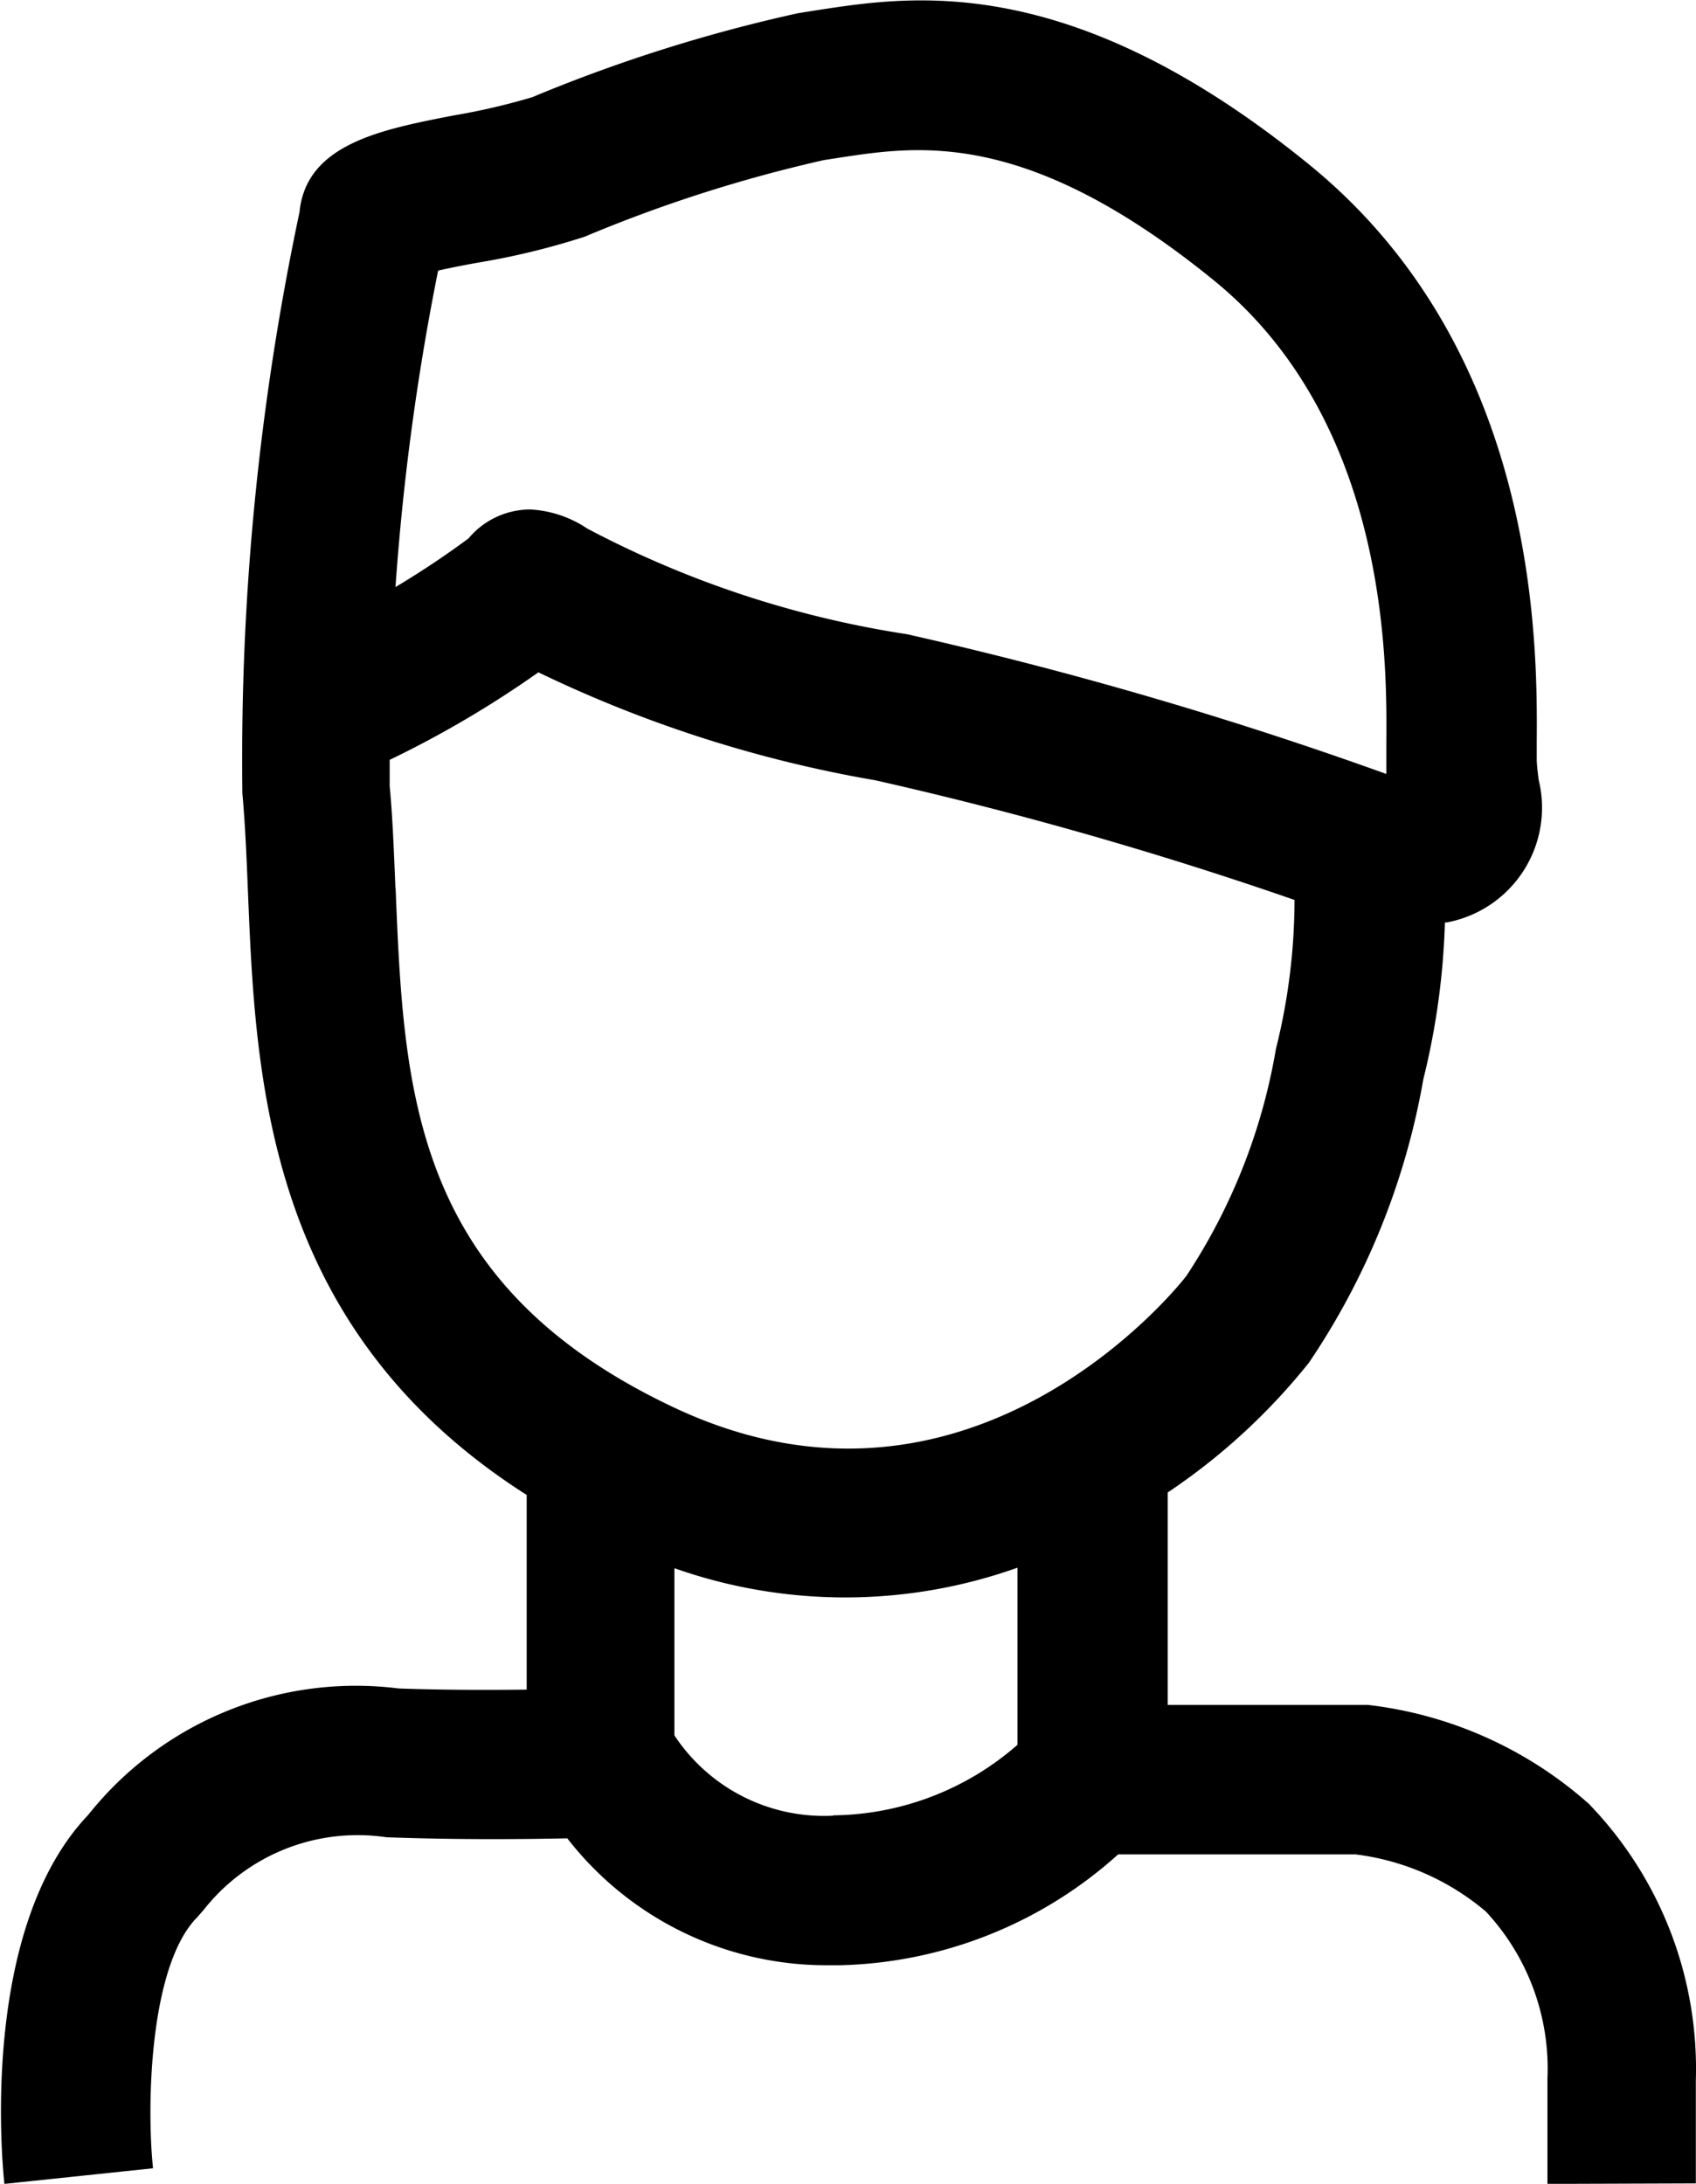 <svg xmlns="http://www.w3.org/2000/svg" width="20.425" height="26.297" viewBox="0 0 20.425 26.297">
  <path id="user" d="M410.918,50.79V49.553a4.589,4.589,0,0,0-1.289-3.334,4.839,4.839,0,0,0-2.662-1.191l-2.409,0V42.47a7.556,7.556,0,0,0,1.7-1.562,8.785,8.785,0,0,0,1.378-3.413,8.87,8.87,0,0,0,.26-1.889l.022,0a1.406,1.406,0,0,0,1.107-1.718c-.008-.07-.019-.148-.023-.233,0-.045,0-.116,0-.208.008-1.166.033-4.712-2.744-6.97-2.861-2.326-4.765-2.033-5.9-1.86l-.252.04a18.791,18.791,0,0,0-3.2,1.011,7.893,7.893,0,0,1-.947.22c-.874.17-1.777.345-1.857,1.164a31.748,31.748,0,0,0-.688,7c.035.384.051.789.068,1.206.092,2.247.224,5.246,3.356,7.242v2.344c-.44.005-.993.006-1.542-.014a4.118,4.118,0,0,0-3.739,1.523c-1.292,1.358-1.043,4.128-1.009,4.443l1.79-.188c-.078-.735-.048-2.442.535-3.026l.076-.087a2.359,2.359,0,0,1,2.2-.873c.866.032,1.69.023,2.178.013a3.951,3.951,0,0,0,3.087,1.528c.067,0,.134,0,.2,0a5.182,5.182,0,0,0,3.347-1.335h2.858a3,3,0,0,1,1.57.688,2.774,2.774,0,0,1,.742,2.01v1.27ZM395.782,27.754c.16-.036.357-.074.508-.1a8.815,8.815,0,0,0,1.247-.306,17.211,17.211,0,0,1,2.879-.922l.2-.031c.951-.144,2.254-.344,4.495,1.477,2.107,1.713,2.087,4.61,2.08,5.561,0,.14,0,.247,0,.316,0,.023,0,.047,0,.069a48.673,48.673,0,0,0-5.773-1.683,12.163,12.163,0,0,1-3.852-1.273,1.355,1.355,0,0,0-.685-.229.969.969,0,0,0-.743.348q-.424.314-.88.586a29.939,29.939,0,0,1,.513-3.809m-.514,7.43c-.018-.448-.036-.883-.069-1.224,0-.1,0-.21,0-.316a12.529,12.529,0,0,0,1.791-1.054,15.277,15.277,0,0,0,4.057,1.3,46.885,46.885,0,0,1,5.049,1.441,7.417,7.417,0,0,1-.224,1.794,7.109,7.109,0,0,1-1.077,2.731c-.1.134-2.608,3.271-6.176,1.585-3.155-1.489-3.249-3.805-3.349-6.257m5.271,11.174a2.158,2.158,0,0,1-1.913-.967V43.382a6.186,6.186,0,0,0,4.131-.006v2.133a3.423,3.423,0,0,1-2.218.849" transform="translate(-390.495 -24.498)"/>
</svg>
